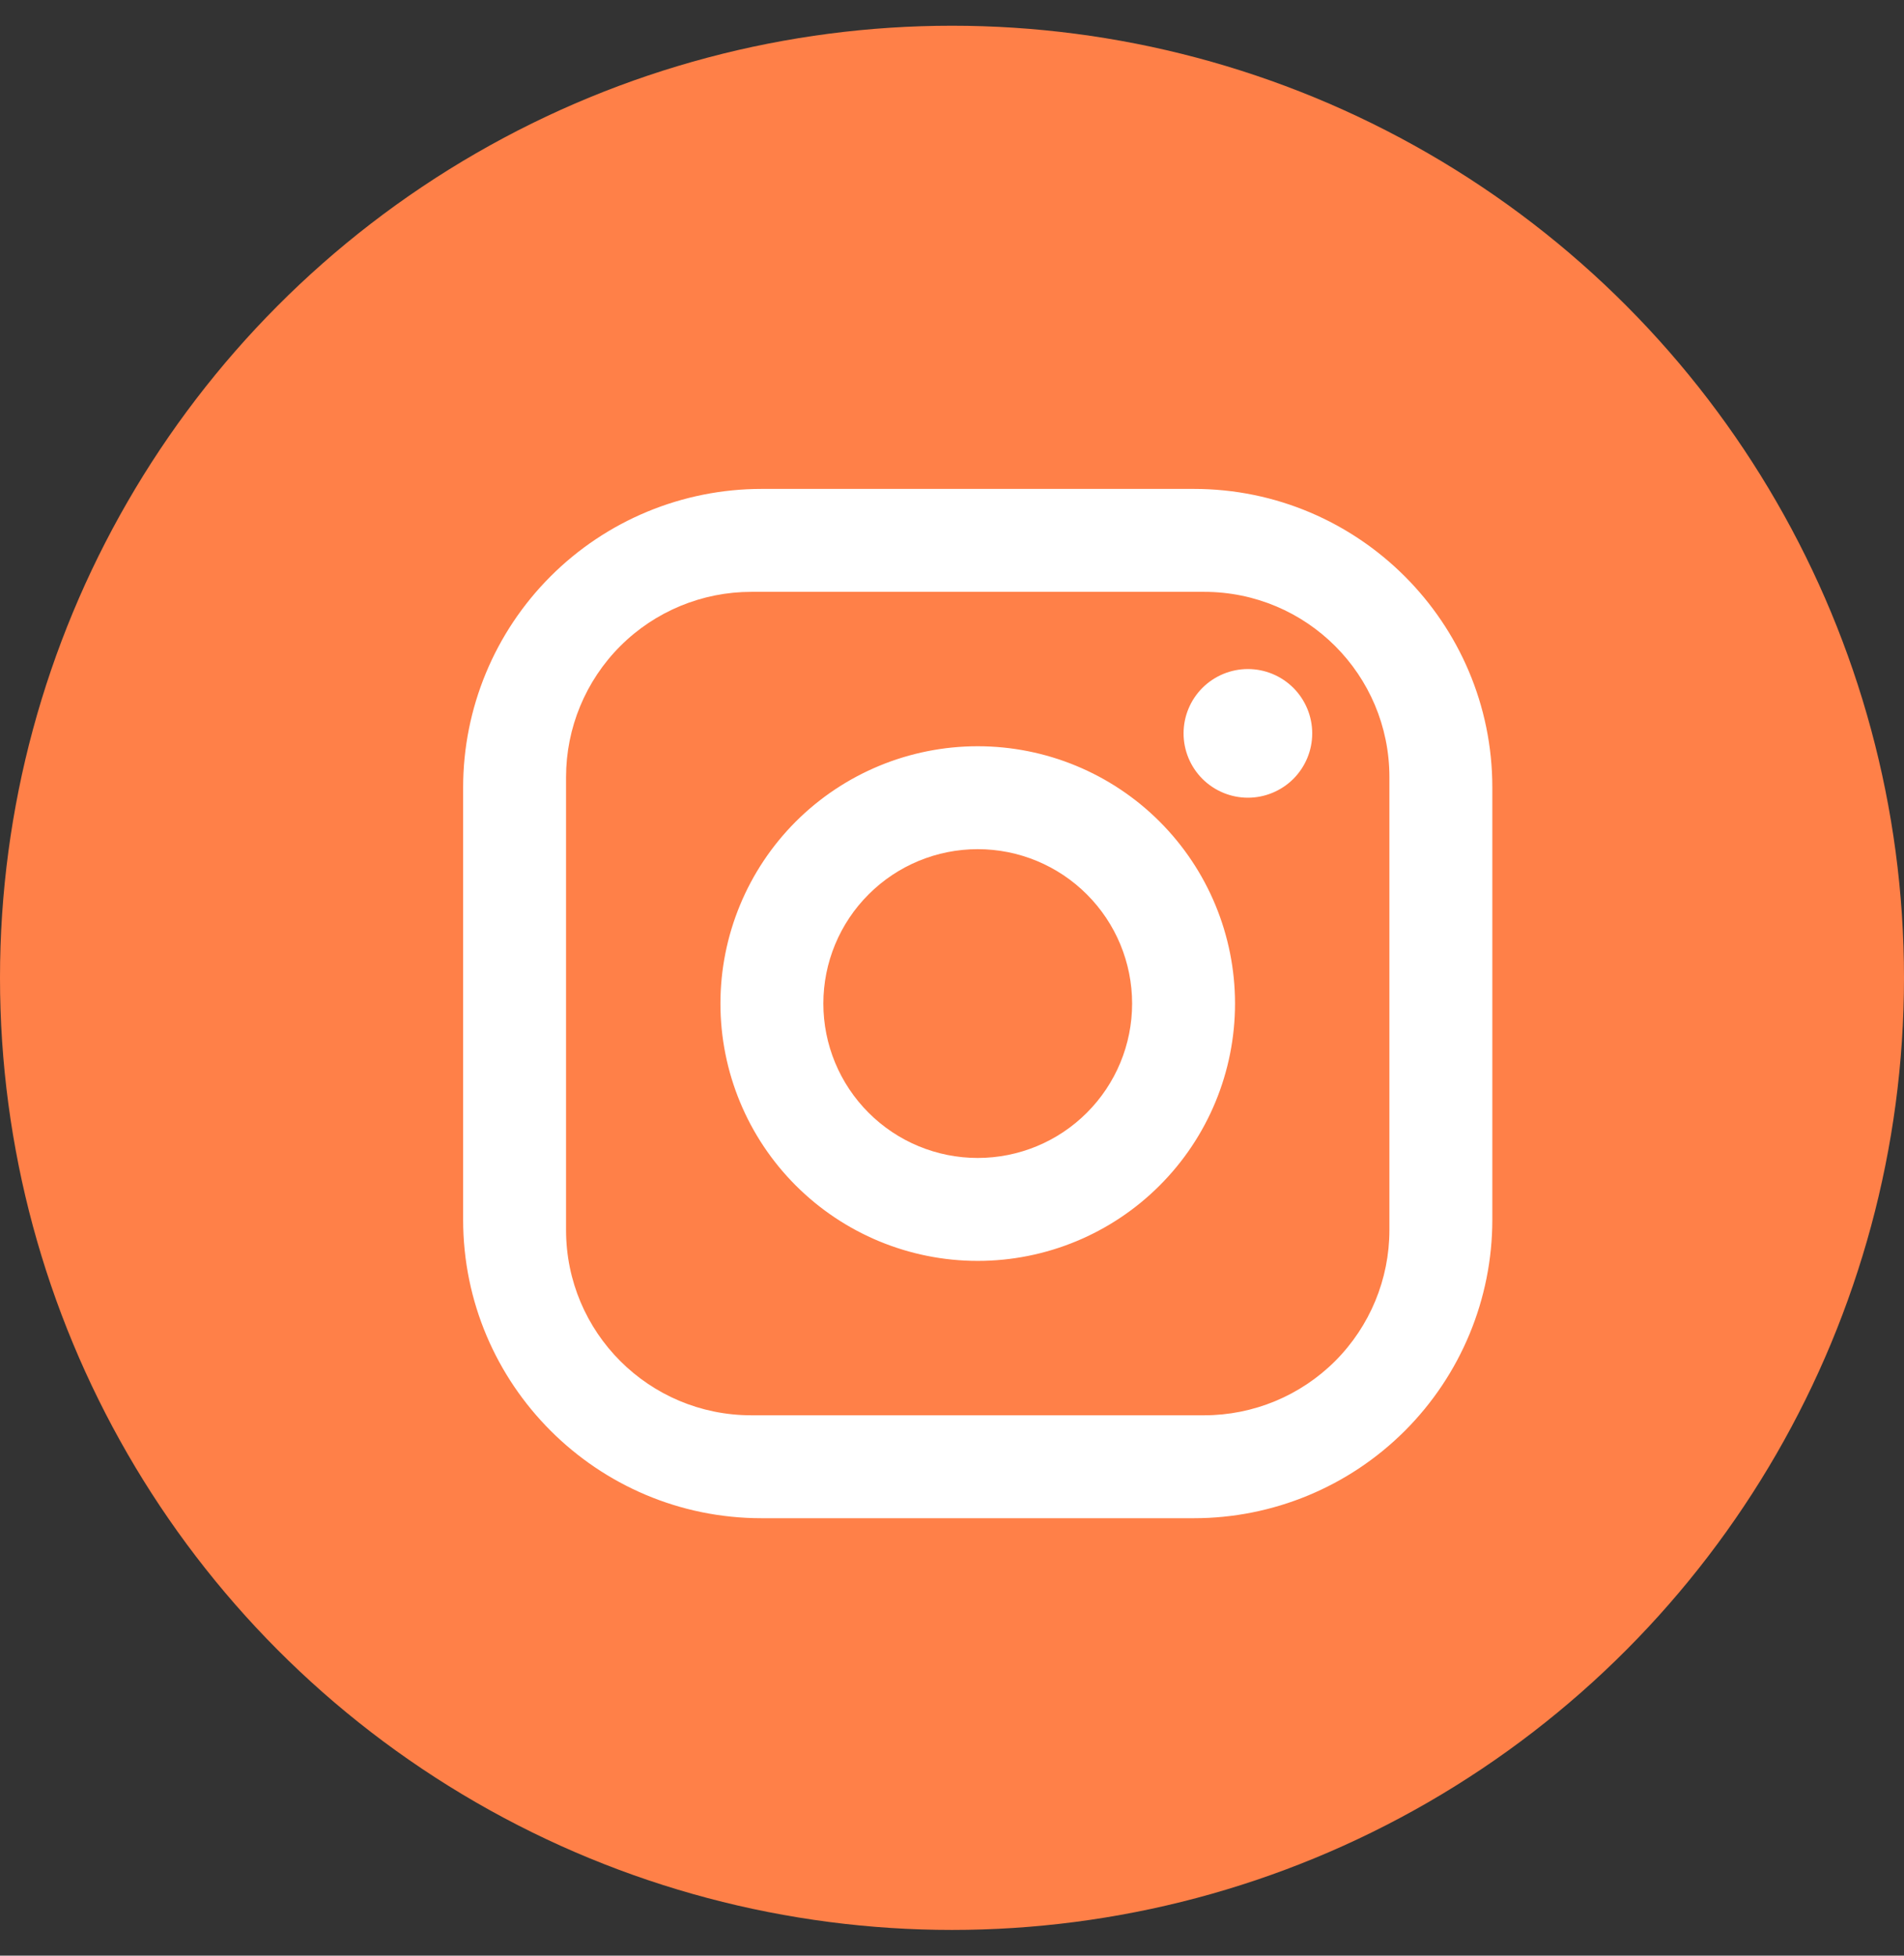 <?xml version="1.0" encoding="UTF-8"?> <svg xmlns="http://www.w3.org/2000/svg" width="37" height="38" viewBox="0 0 37 38" fill="none"><rect x="0" y="0" width="37" height="38" fill="#333333" stroke="none"/> <circle cx="18.5" cy="19" r="18.5" fill="#FF8048"></circle> <path d="M14.8 9.5H23.2C26.4 9.5 29 12.1 29 15.3V23.7C29 25.238 28.389 26.713 27.301 27.801C26.213 28.889 24.738 29.5 23.2 29.5H14.8C11.6 29.5 9 26.9 9 23.7V15.3C9 13.762 9.611 12.287 10.699 11.199C11.787 10.111 13.262 9.5 14.8 9.5ZM14.6 11.5C13.645 11.5 12.729 11.879 12.054 12.554C11.379 13.229 11 14.145 11 15.1V23.9C11 25.89 12.61 27.5 14.6 27.5H23.4C24.355 27.5 25.27 27.121 25.946 26.446C26.621 25.77 27 24.855 27 23.9V15.1C27 13.11 25.39 11.5 23.4 11.5H14.6ZM24.25 13C24.581 13 24.899 13.132 25.134 13.366C25.368 13.601 25.5 13.918 25.5 14.25C25.5 14.582 25.368 14.899 25.134 15.134C24.899 15.368 24.581 15.5 24.25 15.5C23.919 15.5 23.601 15.368 23.366 15.134C23.132 14.899 23 14.582 23 14.25C23 13.918 23.132 13.601 23.366 13.366C23.601 13.132 23.919 13 24.25 13ZM19 14.5C20.326 14.5 21.598 15.027 22.535 15.964C23.473 16.902 24 18.174 24 19.5C24 20.826 23.473 22.098 22.535 23.035C21.598 23.973 20.326 24.5 19 24.5C17.674 24.5 16.402 23.973 15.464 23.035C14.527 22.098 14 20.826 14 19.5C14 18.174 14.527 16.902 15.464 15.964C16.402 15.027 17.674 14.5 19 14.5ZM19 16.5C18.204 16.5 17.441 16.816 16.879 17.379C16.316 17.941 16 18.704 16 19.5C16 20.296 16.316 21.059 16.879 21.621C17.441 22.184 18.204 22.5 19 22.5C19.796 22.5 20.559 22.184 21.121 21.621C21.684 21.059 22 20.296 22 19.5C22 18.704 21.684 17.941 21.121 17.379C20.559 16.816 19.796 16.5 19 16.5Z" fill="white"></path> </svg> 